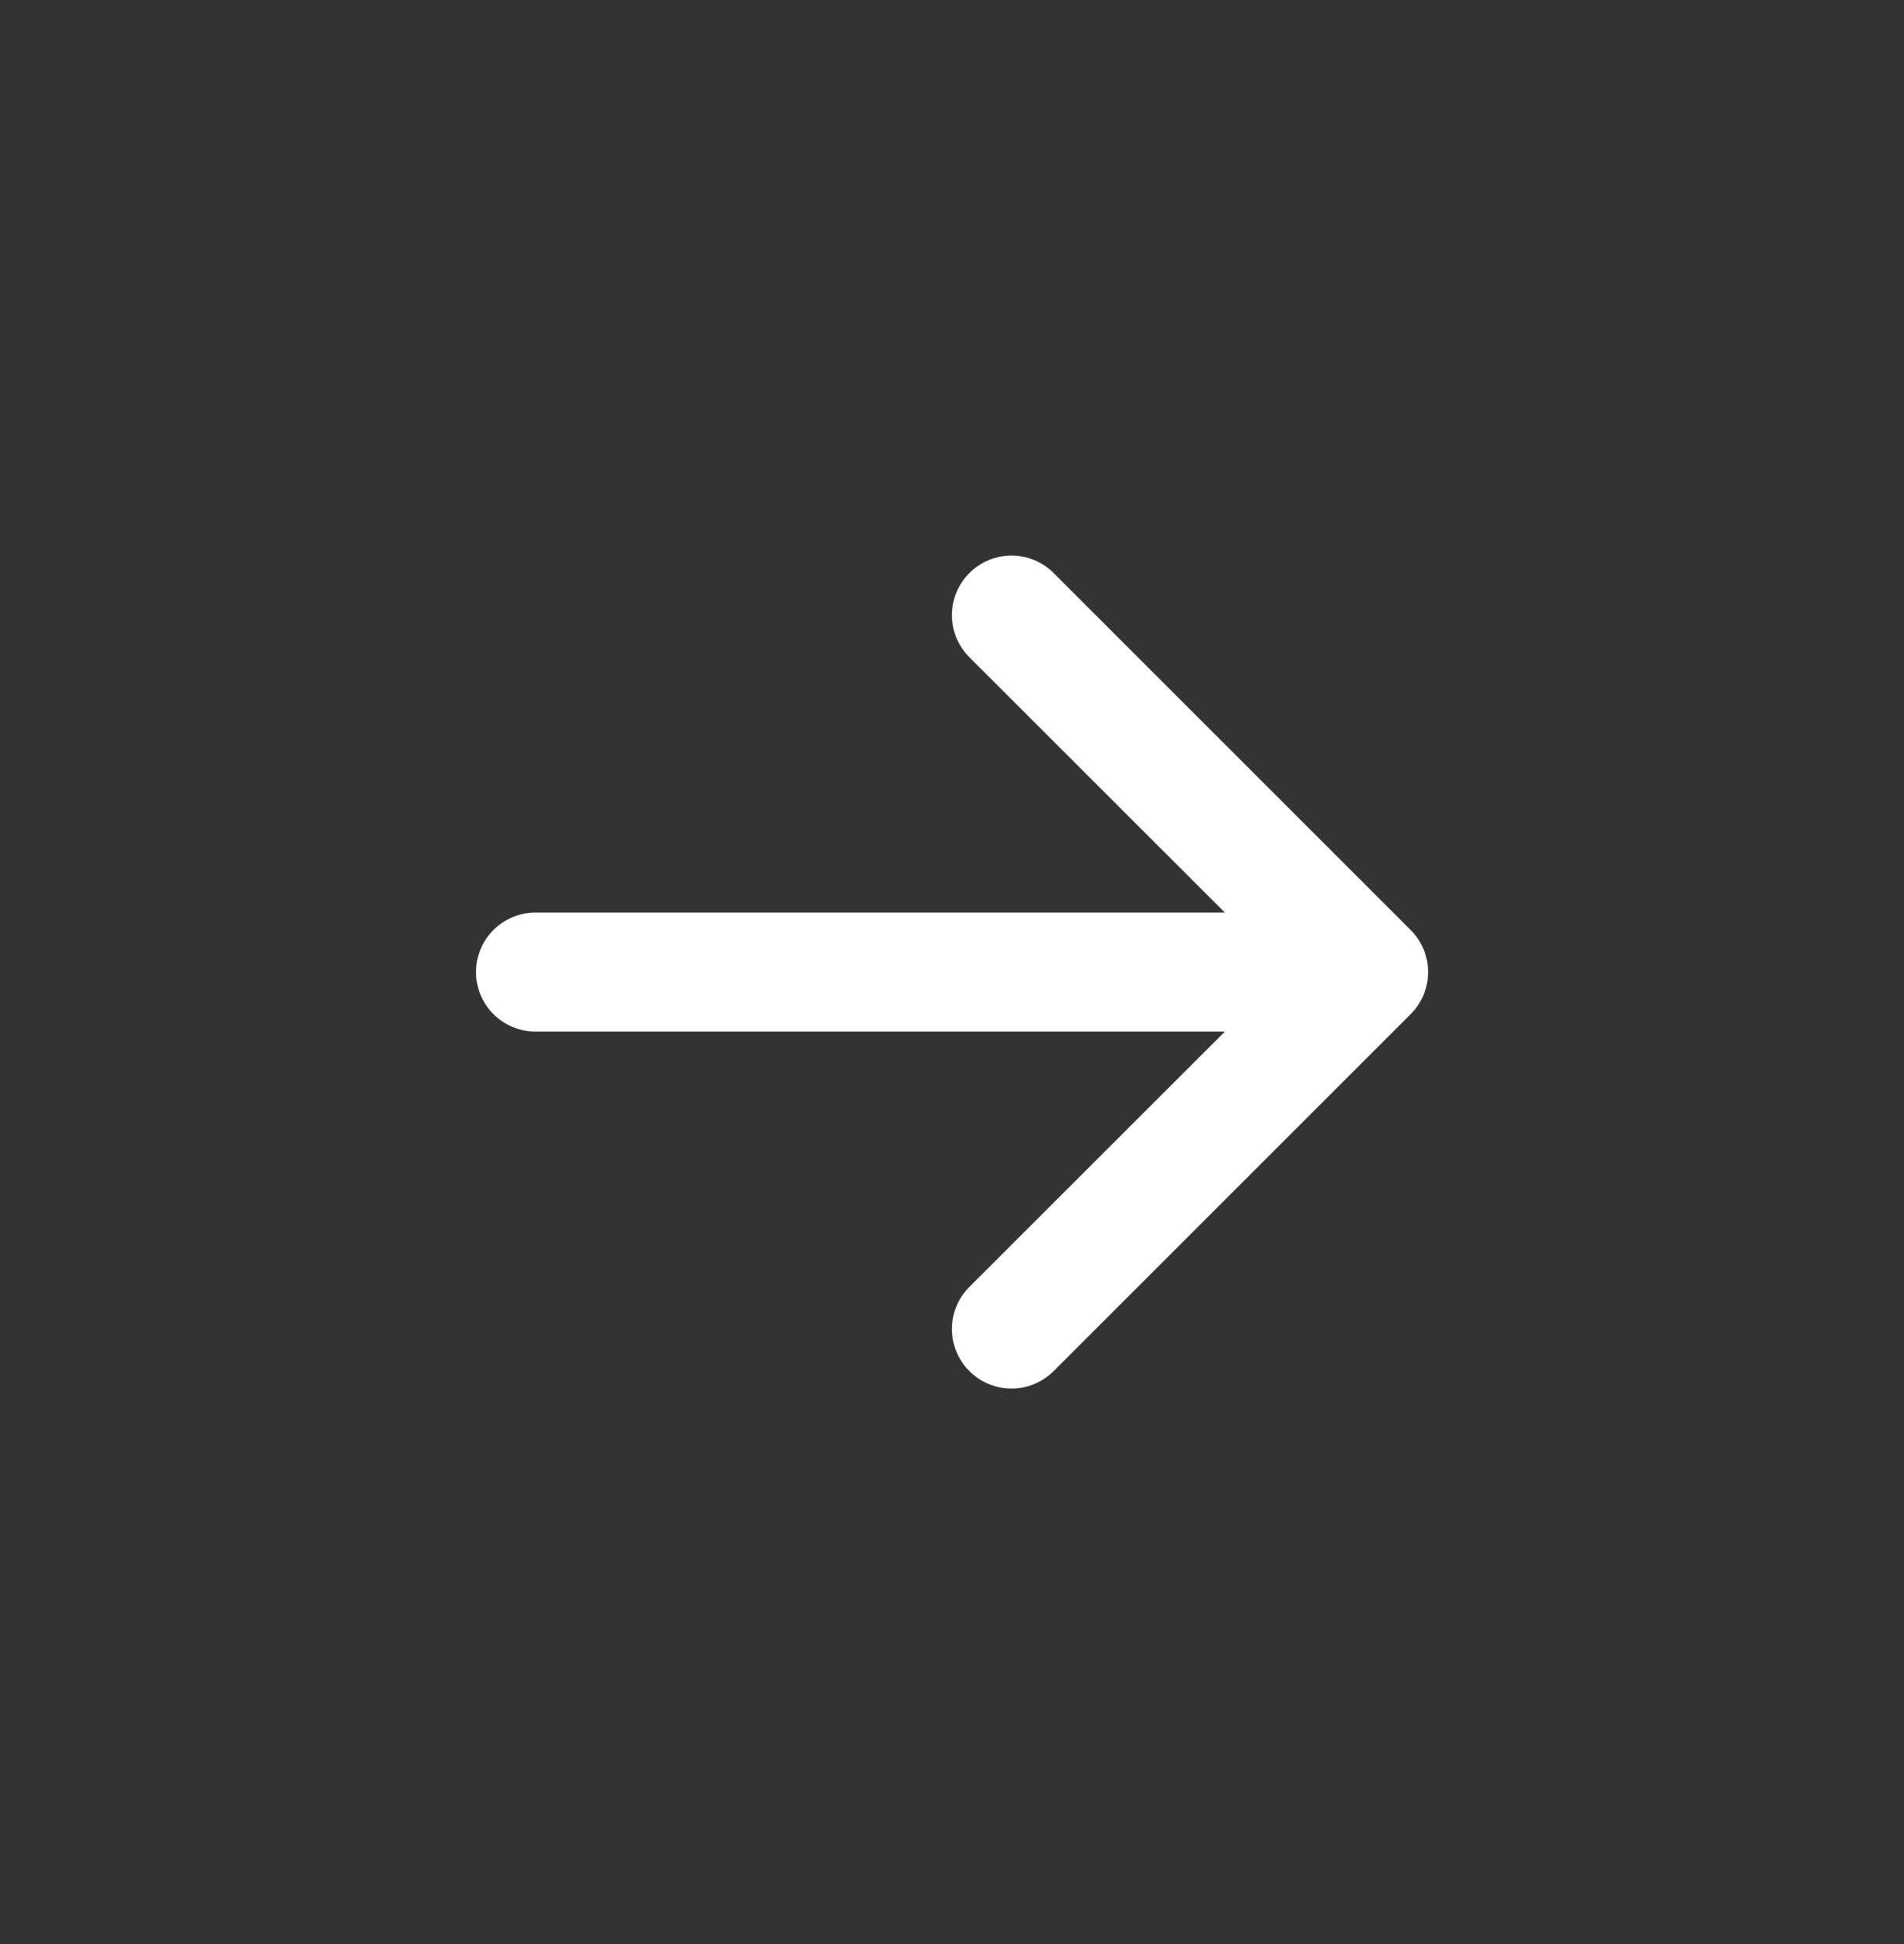 <svg width="47" height="48" viewBox="0 0 47 48" fill="none" xmlns="http://www.w3.org/2000/svg">
<rect x="0" y="0" width="47" height="48" fill="#333333" stroke="none"/>
<path d="M13.219 22.531C12.829 22.531 12.456 22.686 12.18 22.961C11.905 23.237 11.75 23.61 11.75 24C11.75 24.39 11.905 24.763 12.18 25.039C12.456 25.314 12.829 25.469 13.219 25.469H30.236L23.929 31.773C23.792 31.909 23.684 32.071 23.61 32.25C23.536 32.428 23.498 32.619 23.498 32.812C23.498 33.006 23.536 33.197 23.61 33.375C23.684 33.554 23.792 33.716 23.929 33.852C24.065 33.989 24.228 34.097 24.406 34.171C24.584 34.245 24.776 34.283 24.969 34.283C25.162 34.283 25.353 34.245 25.532 34.171C25.71 34.097 25.872 33.989 26.009 33.852L34.821 25.04C34.958 24.903 35.066 24.741 35.141 24.563C35.215 24.384 35.253 24.193 35.253 24C35.253 23.807 35.215 23.616 35.141 23.437C35.066 23.259 34.958 23.097 34.821 22.96L26.009 14.148C25.872 14.011 25.71 13.903 25.532 13.829C25.353 13.755 25.162 13.717 24.969 13.717C24.776 13.717 24.584 13.755 24.406 13.829C24.228 13.903 24.065 14.011 23.929 14.148C23.792 14.284 23.684 14.446 23.61 14.625C23.536 14.803 23.498 14.994 23.498 15.188C23.498 15.381 23.536 15.572 23.61 15.75C23.684 15.929 23.792 16.091 23.929 16.227L30.236 22.531H13.219Z" fill="white"/>
</svg>
